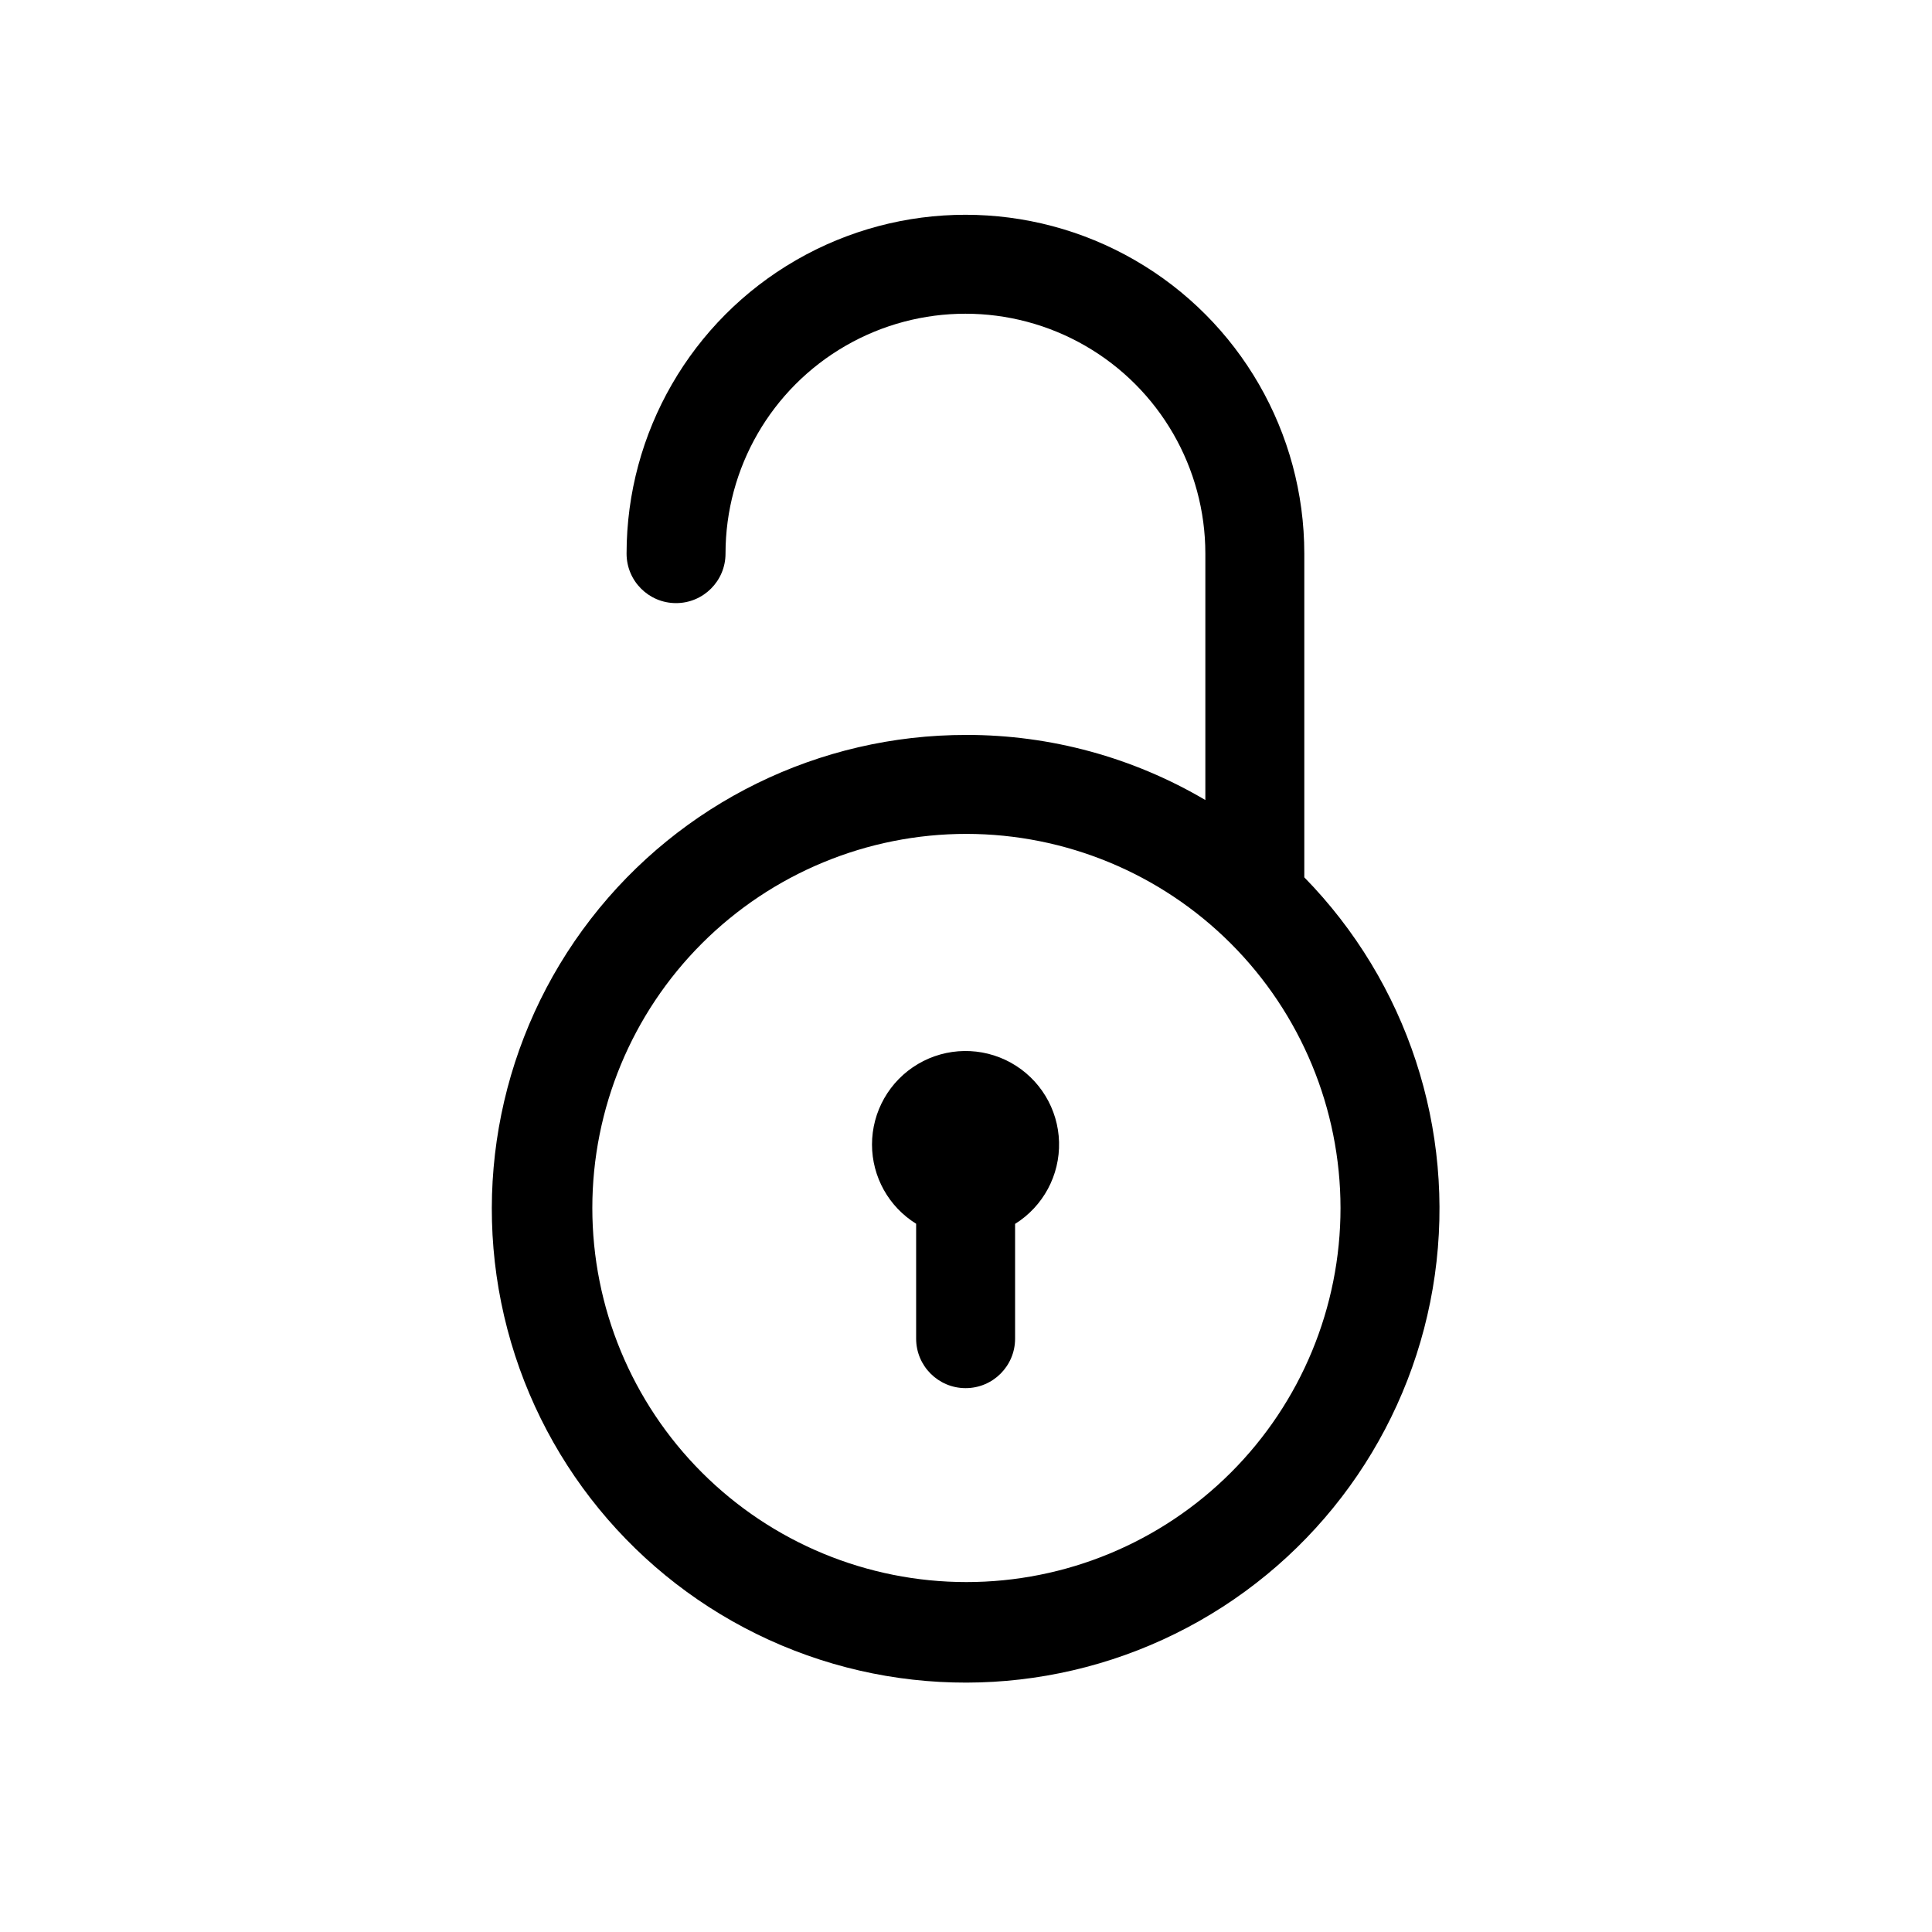 <?xml version="1.0" encoding="UTF-8"?>
<!-- Uploaded to: ICON Repo, www.svgrepo.com, Generator: ICON Repo Mixer Tools -->
<svg fill="#000000" width="800px" height="800px" version="1.1" viewBox="144 144 512 512" xmlns="http://www.w3.org/2000/svg">
 <g>
  <path d="m400.13 338.77c-38.973-0.07-75.766 17.961-99.594 48.801-23.828 30.844-31.98 70.996-22.074 108.69 9.906 37.691 36.754 68.648 72.664 83.789s76.816 12.746 110.72-6.477c33.902-19.223 56.957-53.098 62.402-91.688 5.449-38.59-7.332-77.52-34.594-105.38v-0.488-85.297c0-32.082-17.113-61.73-44.898-77.77-27.789-16.043-62.02-16.043-89.805 0-27.785 16.039-44.902 45.688-44.902 77.77 0 7.242 5.867 13.113 13.109 13.113s13.113-5.871 13.113-13.113c0-22.715 12.117-43.703 31.789-55.062 19.672-11.355 43.91-11.355 63.582 0 19.672 11.359 31.789 32.348 31.789 55.062v65.297c-19.176-11.309-41.035-17.266-63.301-17.254zm99.121 125.36v-0.004c0 26.297-10.445 51.516-29.039 70.105-18.594 18.594-43.809 29.039-70.105 29.035-26.293 0-51.512-10.449-70.102-29.043s-29.035-43.812-29.031-70.109c0.004-26.293 10.453-51.508 29.047-70.098 18.598-18.59 43.816-29.031 70.109-29.027 26.285 0.027 51.484 10.48 70.066 29.066 18.582 18.59 29.035 43.789 29.055 70.07z"/>
  <path d="m375.09 447.33c0.012 8.543 4.434 16.477 11.695 20.977v30.453c0 7.242 5.871 13.113 13.113 13.113 7.242 0 13.113-5.871 13.113-13.113v-30.418c7.449-4.652 11.883-12.902 11.648-21.68-0.23-8.781-5.094-16.785-12.777-21.039-7.688-4.25-17.051-4.117-24.613 0.352s-12.195 12.605-12.18 21.391z"/>
 </g>
</svg>